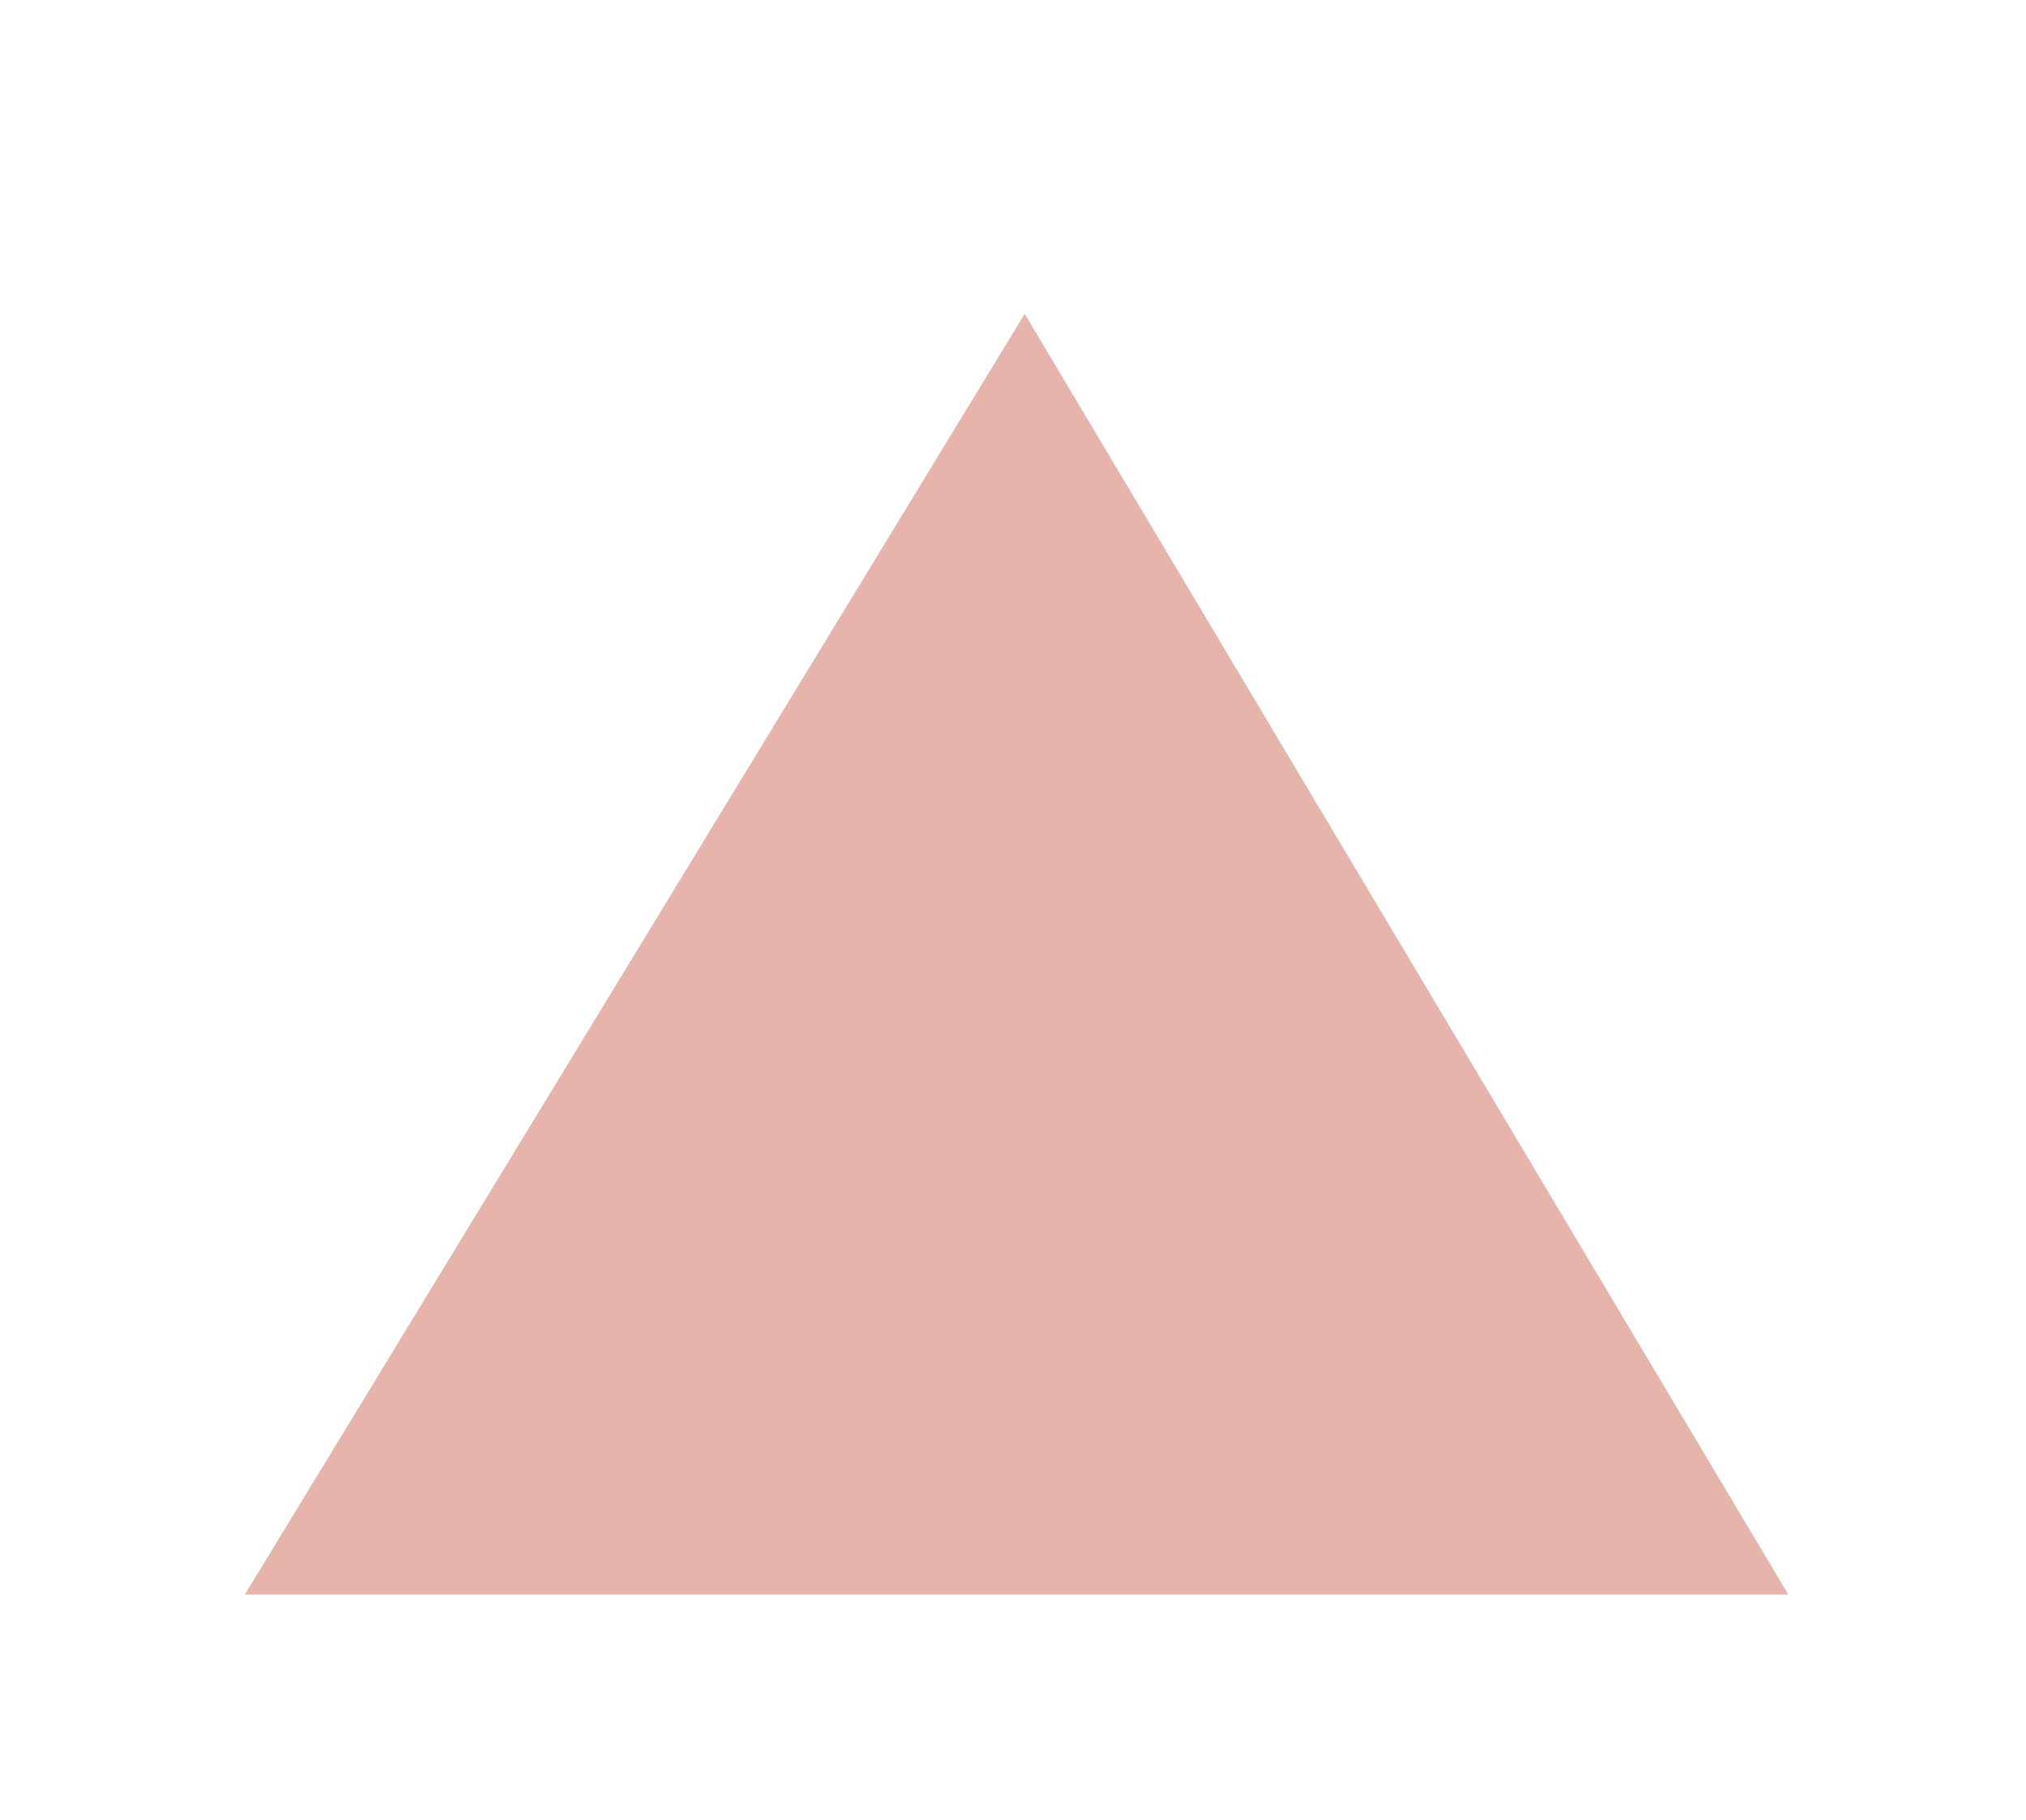 <svg xmlns="http://www.w3.org/2000/svg" xmlns:xlink="http://www.w3.org/1999/xlink" width="295" height="265" viewBox="0 0 295 265">
  <defs>
    <clipPath id="clip-path">
      <rect id="長方形_78" data-name="長方形 78" width="295" height="265" transform="translate(928 2747)" fill="rgba(230,37,126,0.51)"/>
    </clipPath>
  </defs>
  <g id="_2022_05-score" data-name="2022_05-score" transform="translate(-928 -2747)" clip-path="url(#clip-path)">
    <path id="パス_112" data-name="パス 112" d="M130.9,24.032l111.185,186.49H17.348Z" transform="translate(946.302 2768.672)" fill="#e7b4ab"/>
  </g>
</svg>

